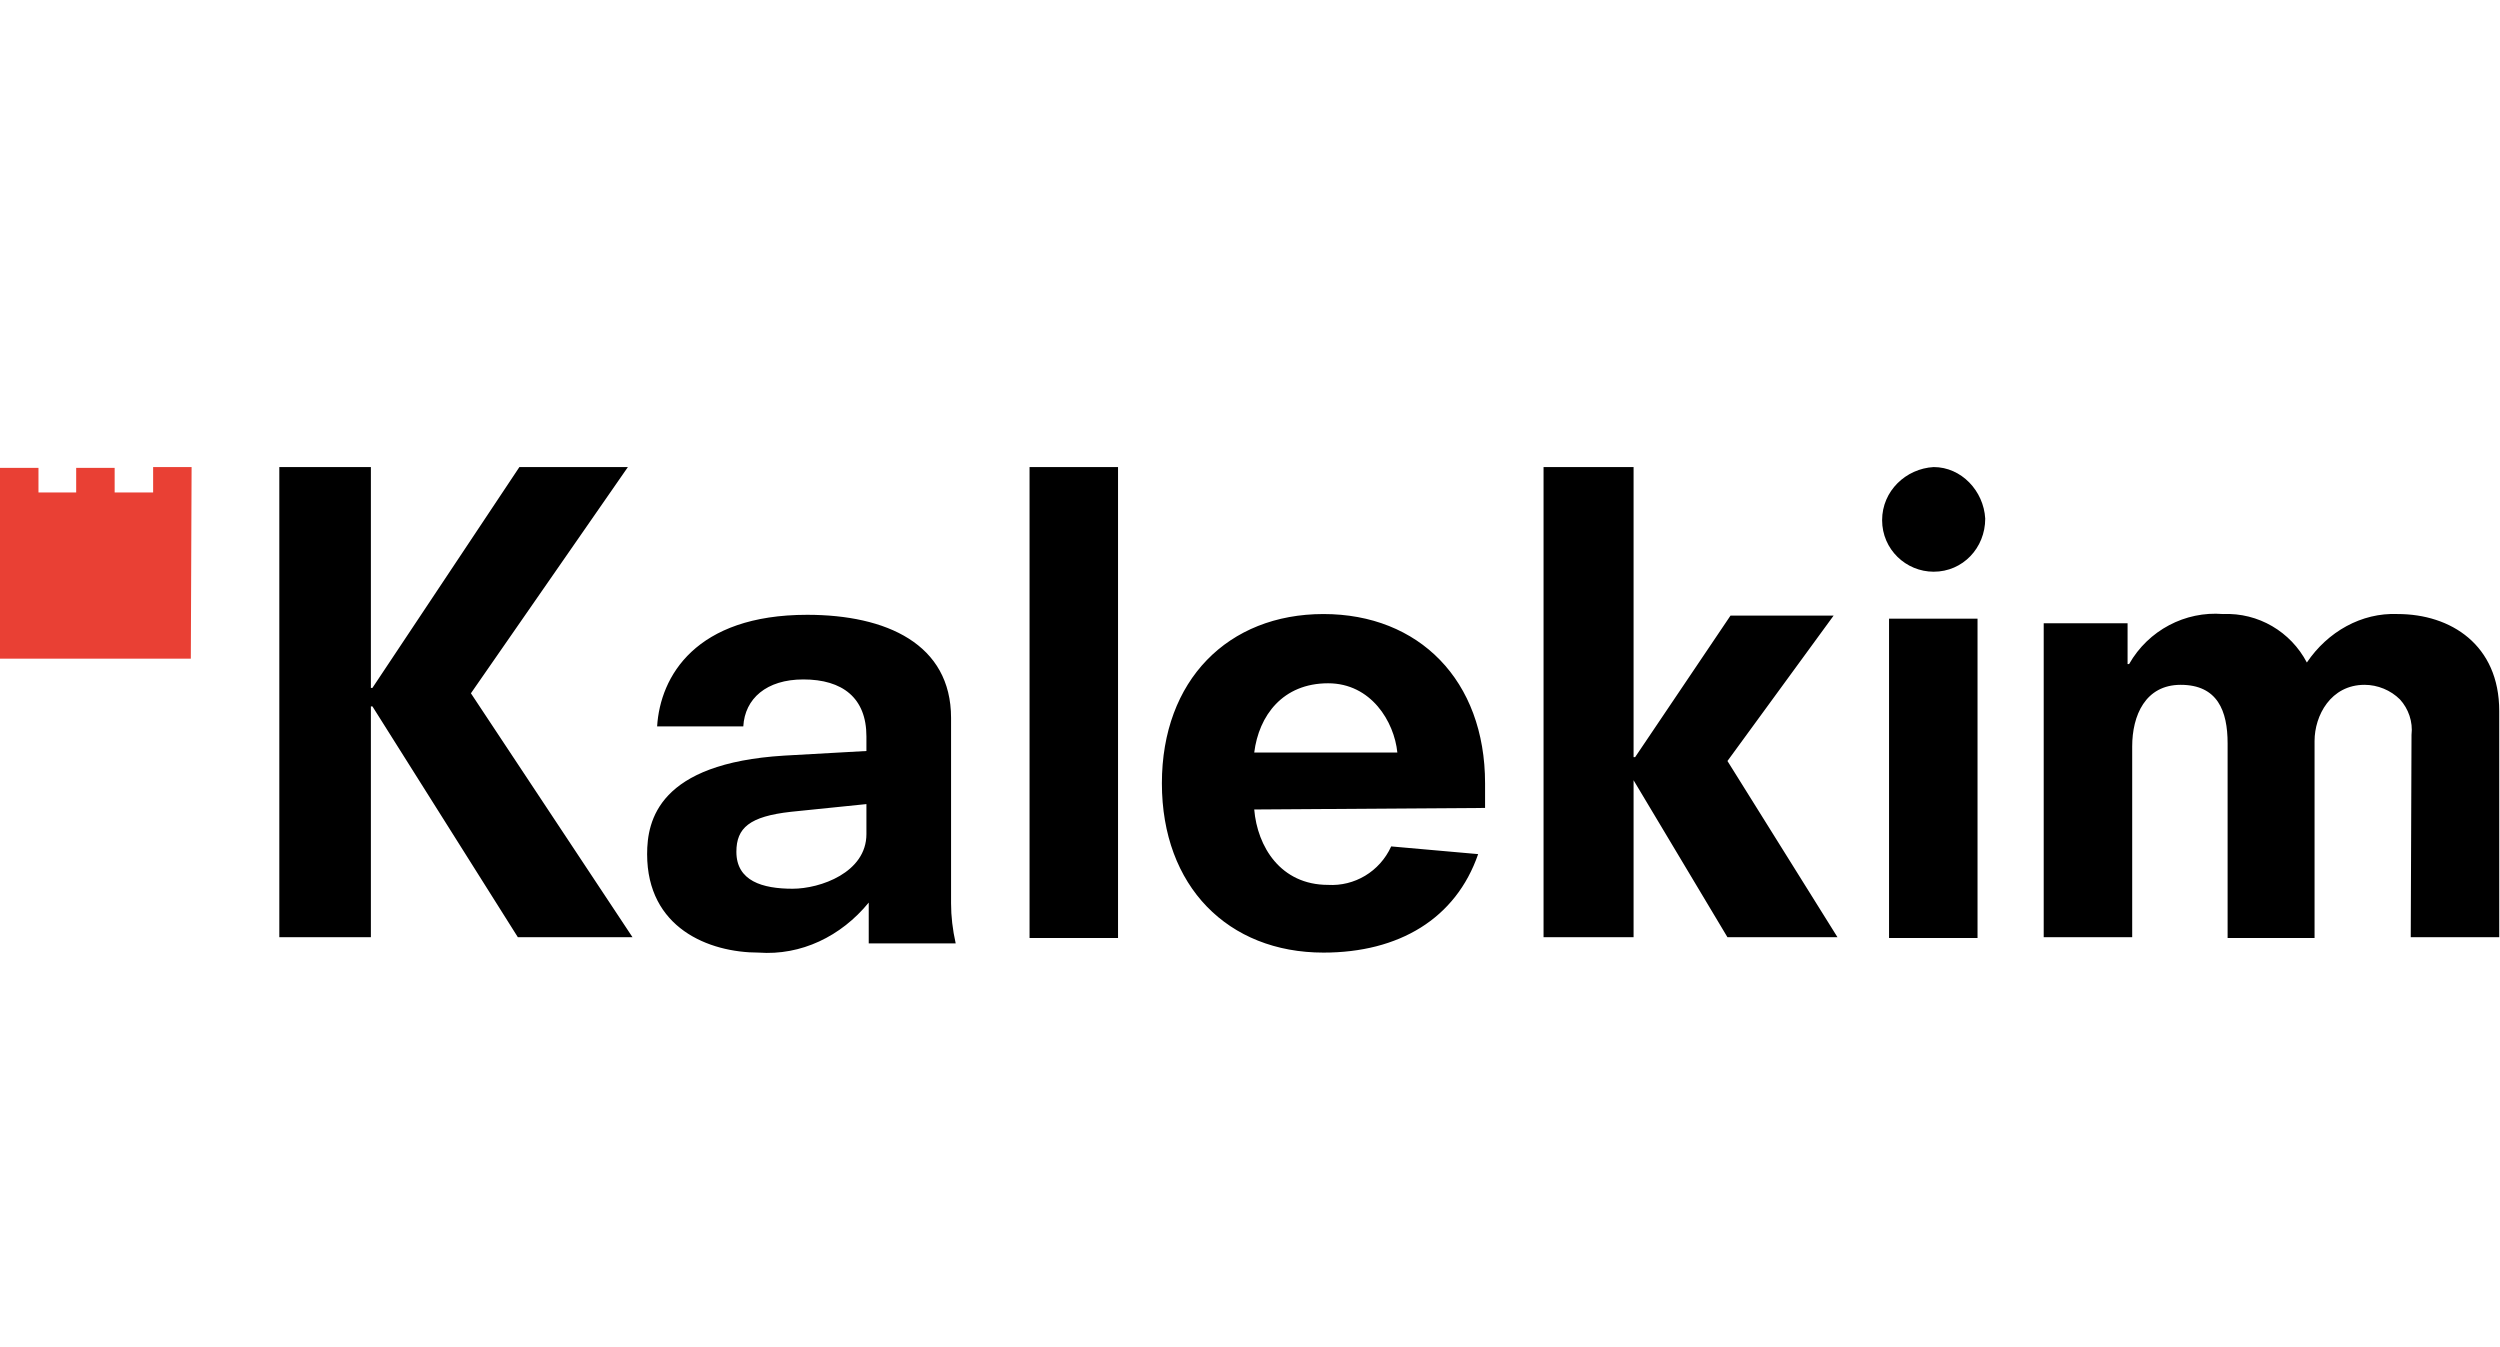 <?xml version="1.0" encoding="utf-8"?>
<!-- Generator: Adobe Illustrator 23.0.6, SVG Export Plug-In . SVG Version: 6.00 Build 0)  -->
<svg version="1.1" id="katman_1" xmlns="http://www.w3.org/2000/svg" xmlns:xlink="http://www.w3.org/1999/xlink" x="0px" y="0px"
	 viewBox="0 0 324.9 175" style="enable-background:new 0 0 324.9 175;" xml:space="preserve">
<style type="text/css">
	.st0{fill:#E94034;}
</style>
<g>
	<g>
		<path class="st0" d="M24.9,60.7h-5V64h-5v-3.2h-5V64H5v-3.2H0v24.8h24.8L24.9,60.7L24.9,60.7z"/>
		<path d="M67.5,60.7h14.1L61.2,90.1l21,31.7H67.3l-18.9-30h-0.2v30H36.3V60.7h11.9v28.7h0.2L67.5,60.7z M112.6,104.5l-9.8,1
			c-5.4,0.6-7.1,2.1-7.1,5.2c0,3.8,3.4,4.8,7.3,4.8c3.6,0,9.6-2.1,9.6-7.1L112.6,104.5L112.6,104.5z M112.9,117.3L112.9,117.3
			c-3.6,4.4-8.8,6.9-14.3,6.5c-6.5,0-14.5-3.2-14.5-12.8c0-4.4,1.5-11.8,17.8-12.8l10.7-0.6v-1.9c0-5-3.1-7.4-8.2-7.4
			c-4.8,0-7.6,2.5-7.8,6.1H85.4c0.4-6.5,5-14.5,19.5-14.5c10.3,0,18.7,3.8,18.7,13.4v24.1c0,1.7,0.2,3.4,0.6,5.2h-11.3L112.9,117.3
			L112.9,117.3z M133.8,60.7h11.5v61.2h-11.5L133.8,60.7L133.8,60.7z M181.6,97.8c-0.4-4-3.4-9-9-9c-5.9,0-9,4.2-9.6,9H181.6
			L181.6,97.8z M163,105.2c0.4,4.8,3.4,9.8,9.6,9.8c3.4,0.2,6.7-1.7,8.2-5l11.3,1c-2.9,8.4-10.3,12.8-20.1,12.8
			c-12.4,0-21-8.6-21-22s8.6-22,21-22s21,8.6,21,22v3.2L163,105.2z M212.3,101.4L212.3,101.4v20.4h-11.7V60.7h11.7v37.7h0.2
			L224.9,80h13.4l-13.8,18.9l14.3,22.9h-14.3L212.3,101.4z M245.6,80.4H257v41.5h-11.5V80.4z M251.3,60.7c3.6,0,6.5,3.1,6.7,6.7
			c0,3.8-2.9,6.9-6.7,6.9c-3.6,0-6.7-2.9-6.7-6.7S247.7,60.9,251.3,60.7z M313.4,95.5c0.2-1.7-0.4-3.4-1.5-4.6
			c-1.2-1.2-2.9-1.9-4.6-1.9c-4.4,0-6.5,4-6.5,7.3v25.6h-11.3V96.6c0-4.2-1.3-7.6-6.1-7.6c-4.6,0-6.3,4-6.3,8v24.8h-11.5V81h10.9
			v5.3h0.2c2.5-4.4,7.3-6.9,12.2-6.5c4.6-0.2,8.8,2.3,10.9,6.3c2.7-4,7.1-6.5,11.8-6.3c6.9,0,13.2,4,13.2,12.6v29.4h-11.5
			L313.4,95.5L313.4,95.5z"/>
	</g>
</g>
</svg>
